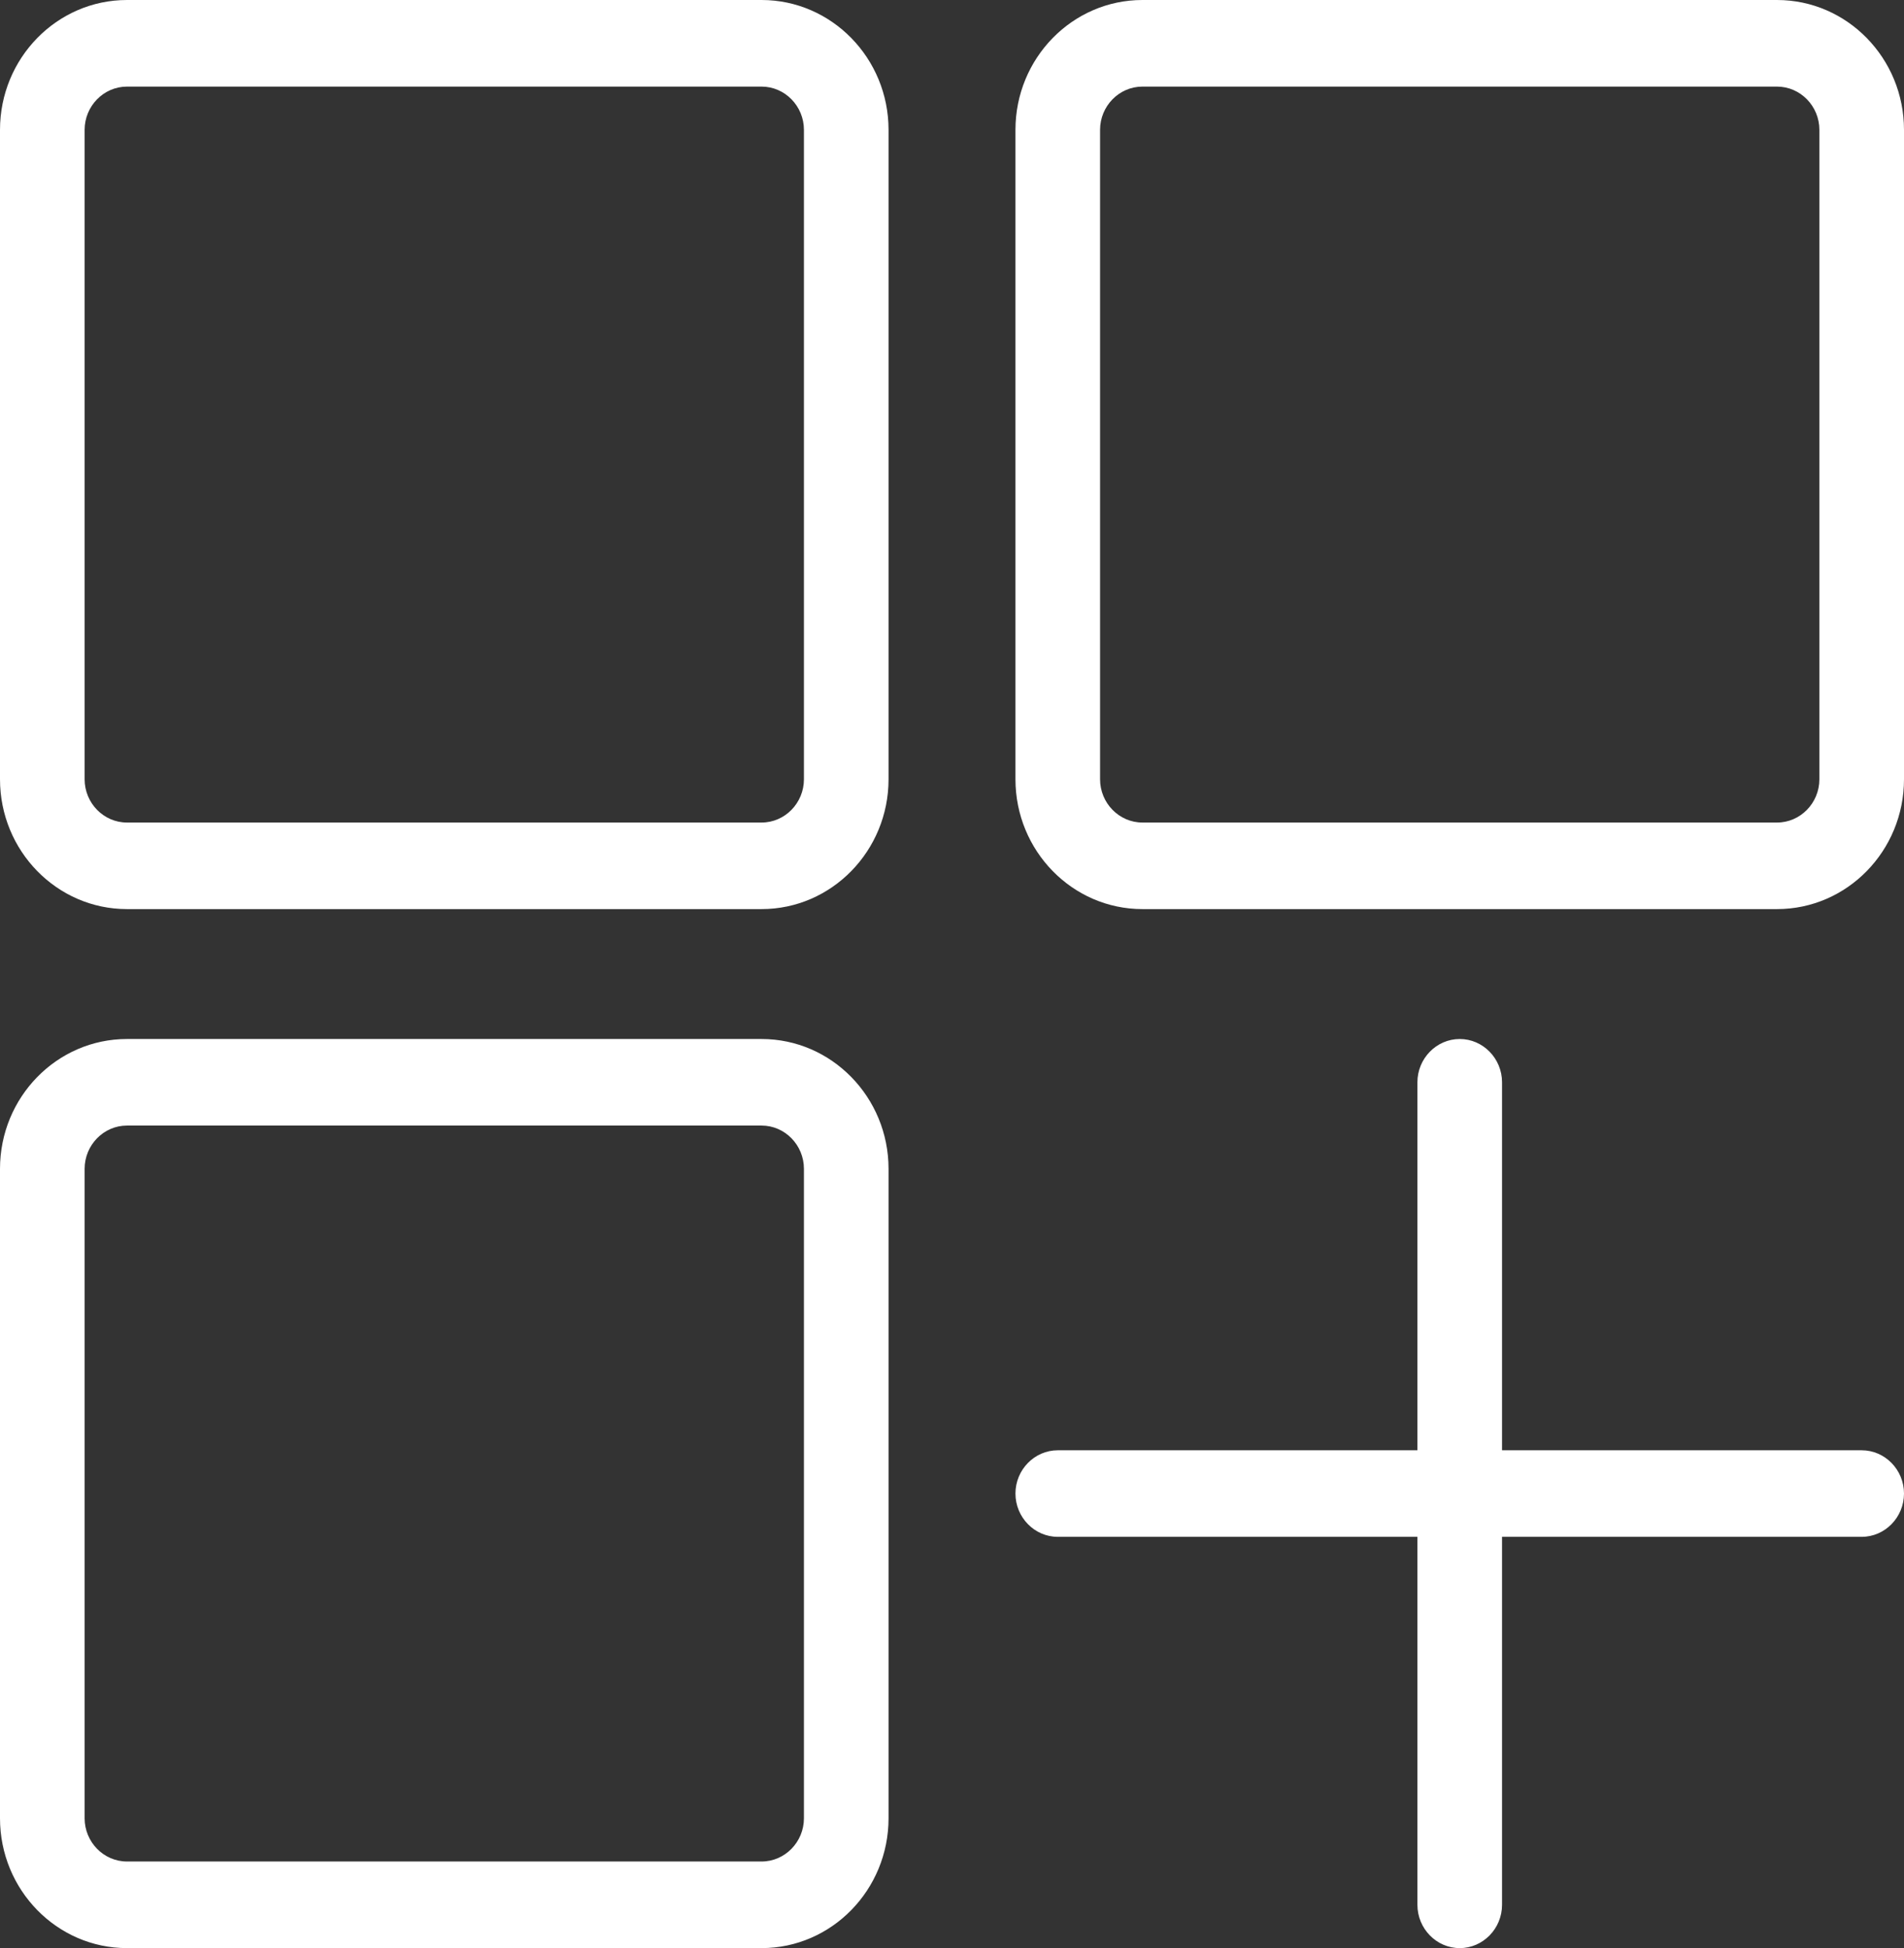 <svg width="43" height="44" viewBox="0 0 43 44" fill="none" xmlns="http://www.w3.org/2000/svg">
<rect x="0" y="0" width="43" height="44" fill="#333333" stroke="none"/>
<path d="M17.2 0H2.867C1.285 0 0 1.315 0 2.933V17.6C0 19.218 1.285 20.533 2.867 20.533H17.2C18.781 20.533 20.067 19.218 20.067 17.6V2.933C20.067 1.315 18.781 0 17.2 0ZM18.156 17.6C18.156 18.138 17.726 18.578 17.2 18.578H2.867C2.341 18.578 1.911 18.138 1.911 17.6V2.933C1.911 2.396 2.341 1.956 2.867 1.956H17.2C17.726 1.956 18.156 2.396 18.156 2.933V17.6ZM40.133 0H25.8C24.219 0 22.933 1.315 22.933 2.933V17.6C22.933 19.218 24.219 20.533 25.8 20.533H40.133C41.715 20.533 43 19.218 43 17.6V2.933C43 1.315 41.715 0 40.133 0ZM41.089 17.6C41.089 18.138 40.659 18.578 40.133 18.578H25.8C25.274 18.578 24.844 18.138 24.844 17.6V2.933C24.844 2.396 25.274 1.956 25.8 1.956H40.133C40.659 1.956 41.089 2.396 41.089 2.933V17.6ZM17.2 23.467H2.867C1.285 23.467 0 24.782 0 26.4V41.067C0 42.685 1.285 44 2.867 44H17.2C18.781 44 20.067 42.685 20.067 41.067V26.4C20.067 24.782 18.781 23.467 17.2 23.467ZM18.156 41.067C18.156 41.604 17.726 42.044 17.2 42.044H2.867C2.341 42.044 1.911 41.604 1.911 41.067V26.4C1.911 25.862 2.341 25.422 2.867 25.422H17.2C17.726 25.422 18.156 25.862 18.156 26.4V41.067ZM43 33.733C43 34.271 42.57 34.711 42.044 34.711H33.922V43.022C33.922 43.56 33.492 44 32.967 44C32.441 44 32.011 43.56 32.011 43.022V34.711H23.889C23.363 34.711 22.933 34.271 22.933 33.733C22.933 33.196 23.363 32.756 23.889 32.756H32.011V24.444C32.011 23.907 32.441 23.467 32.967 23.467C33.492 23.467 33.922 23.907 33.922 24.444V32.756H42.044C42.57 32.756 43 33.196 43 33.733Z" fill="white"/>
</svg>
